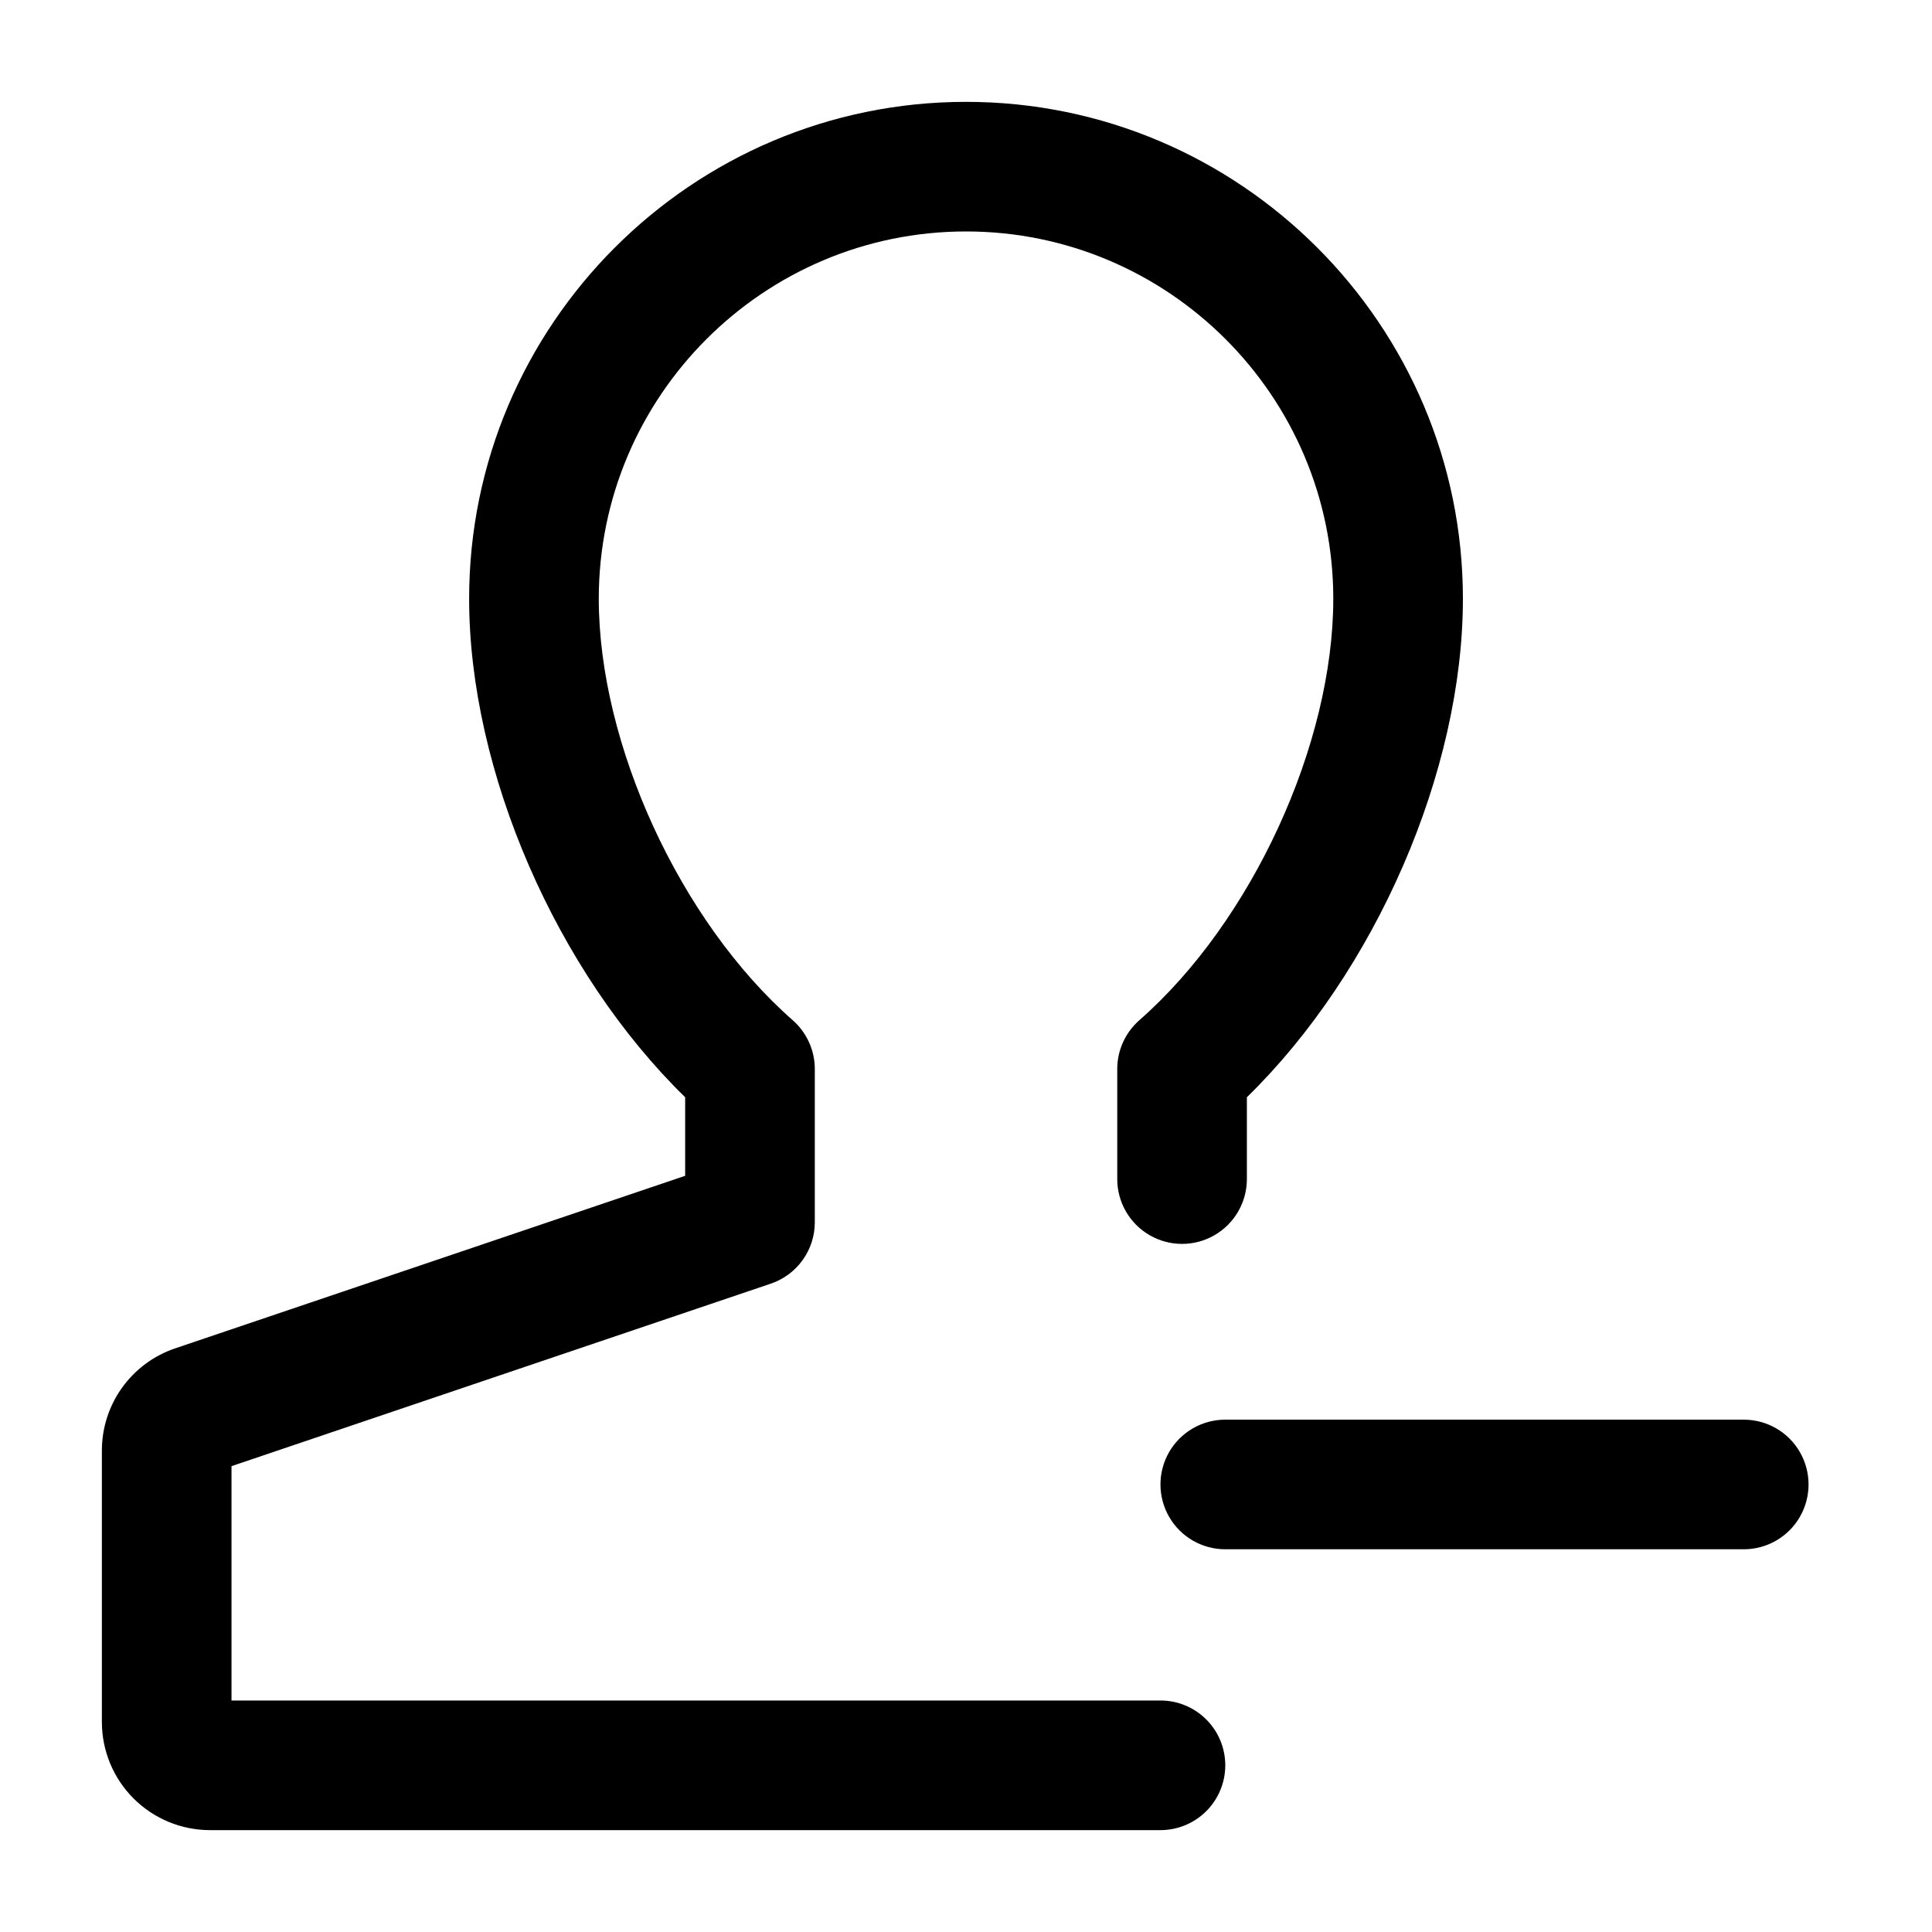 <?xml version="1.0" encoding="UTF-8"?>
<!-- Uploaded to: ICON Repo, www.iconrepo.com, Generator: ICON Repo Mixer Tools -->
<svg fill="#000000" width="800px" height="800px" version="1.1" viewBox="144 144 512 512" xmlns="http://www.w3.org/2000/svg">
 <path d="m201.48 533.85-0.023 0.012 0.023-0.012m250.05 95.152h-251.91 0.004c-7.59-0.012-14.867-3.027-20.234-8.395-5.363-5.367-8.383-12.645-8.391-20.23v-71.941c0-12.297 7.82-23.199 19.477-27.125l135.1-45.711v-20.816c-34.008-33.184-57.25-86.301-57.25-132.11 0-72.605 59.074-131.68 131.68-131.68s131.68 59.07 131.68 131.68c0 45.812-23.242 98.93-57.25 132.11v21.688c0 6.133-3.273 11.805-8.59 14.871-5.312 3.07-11.859 3.07-17.176 0-5.312-3.066-8.586-8.738-8.586-14.871v-29.188c0-4.934 2.129-9.641 5.852-12.914 29.781-26.117 51.398-73.086 51.398-111.7 0-53.672-43.672-97.332-97.324-97.332-53.668 0-97.328 43.66-97.328 97.328 0 38.609 21.617 85.578 51.398 111.7 3.711 3.273 5.852 7.981 5.852 12.914v40.637c0 7.375-4.695 13.91-11.68 16.27l-142.9 48.359v62.105h246.18c4.559 0 8.926 1.809 12.148 5.031 3.223 3.219 5.031 7.59 5.031 12.145s-1.809 8.926-5.031 12.145c-3.223 3.223-7.59 5.031-12.148 5.031zm154.58-74.426h-137.4c-6.137 0-11.805-3.273-14.875-8.59-3.066-5.312-3.066-11.859 0-17.176 3.07-5.312 8.738-8.586 14.875-8.586h137.4c6.137 0 11.809 3.273 14.875 8.586 3.066 5.316 3.066 11.863 0 17.176-3.066 5.316-8.738 8.59-14.875 8.59z"/>
</svg>